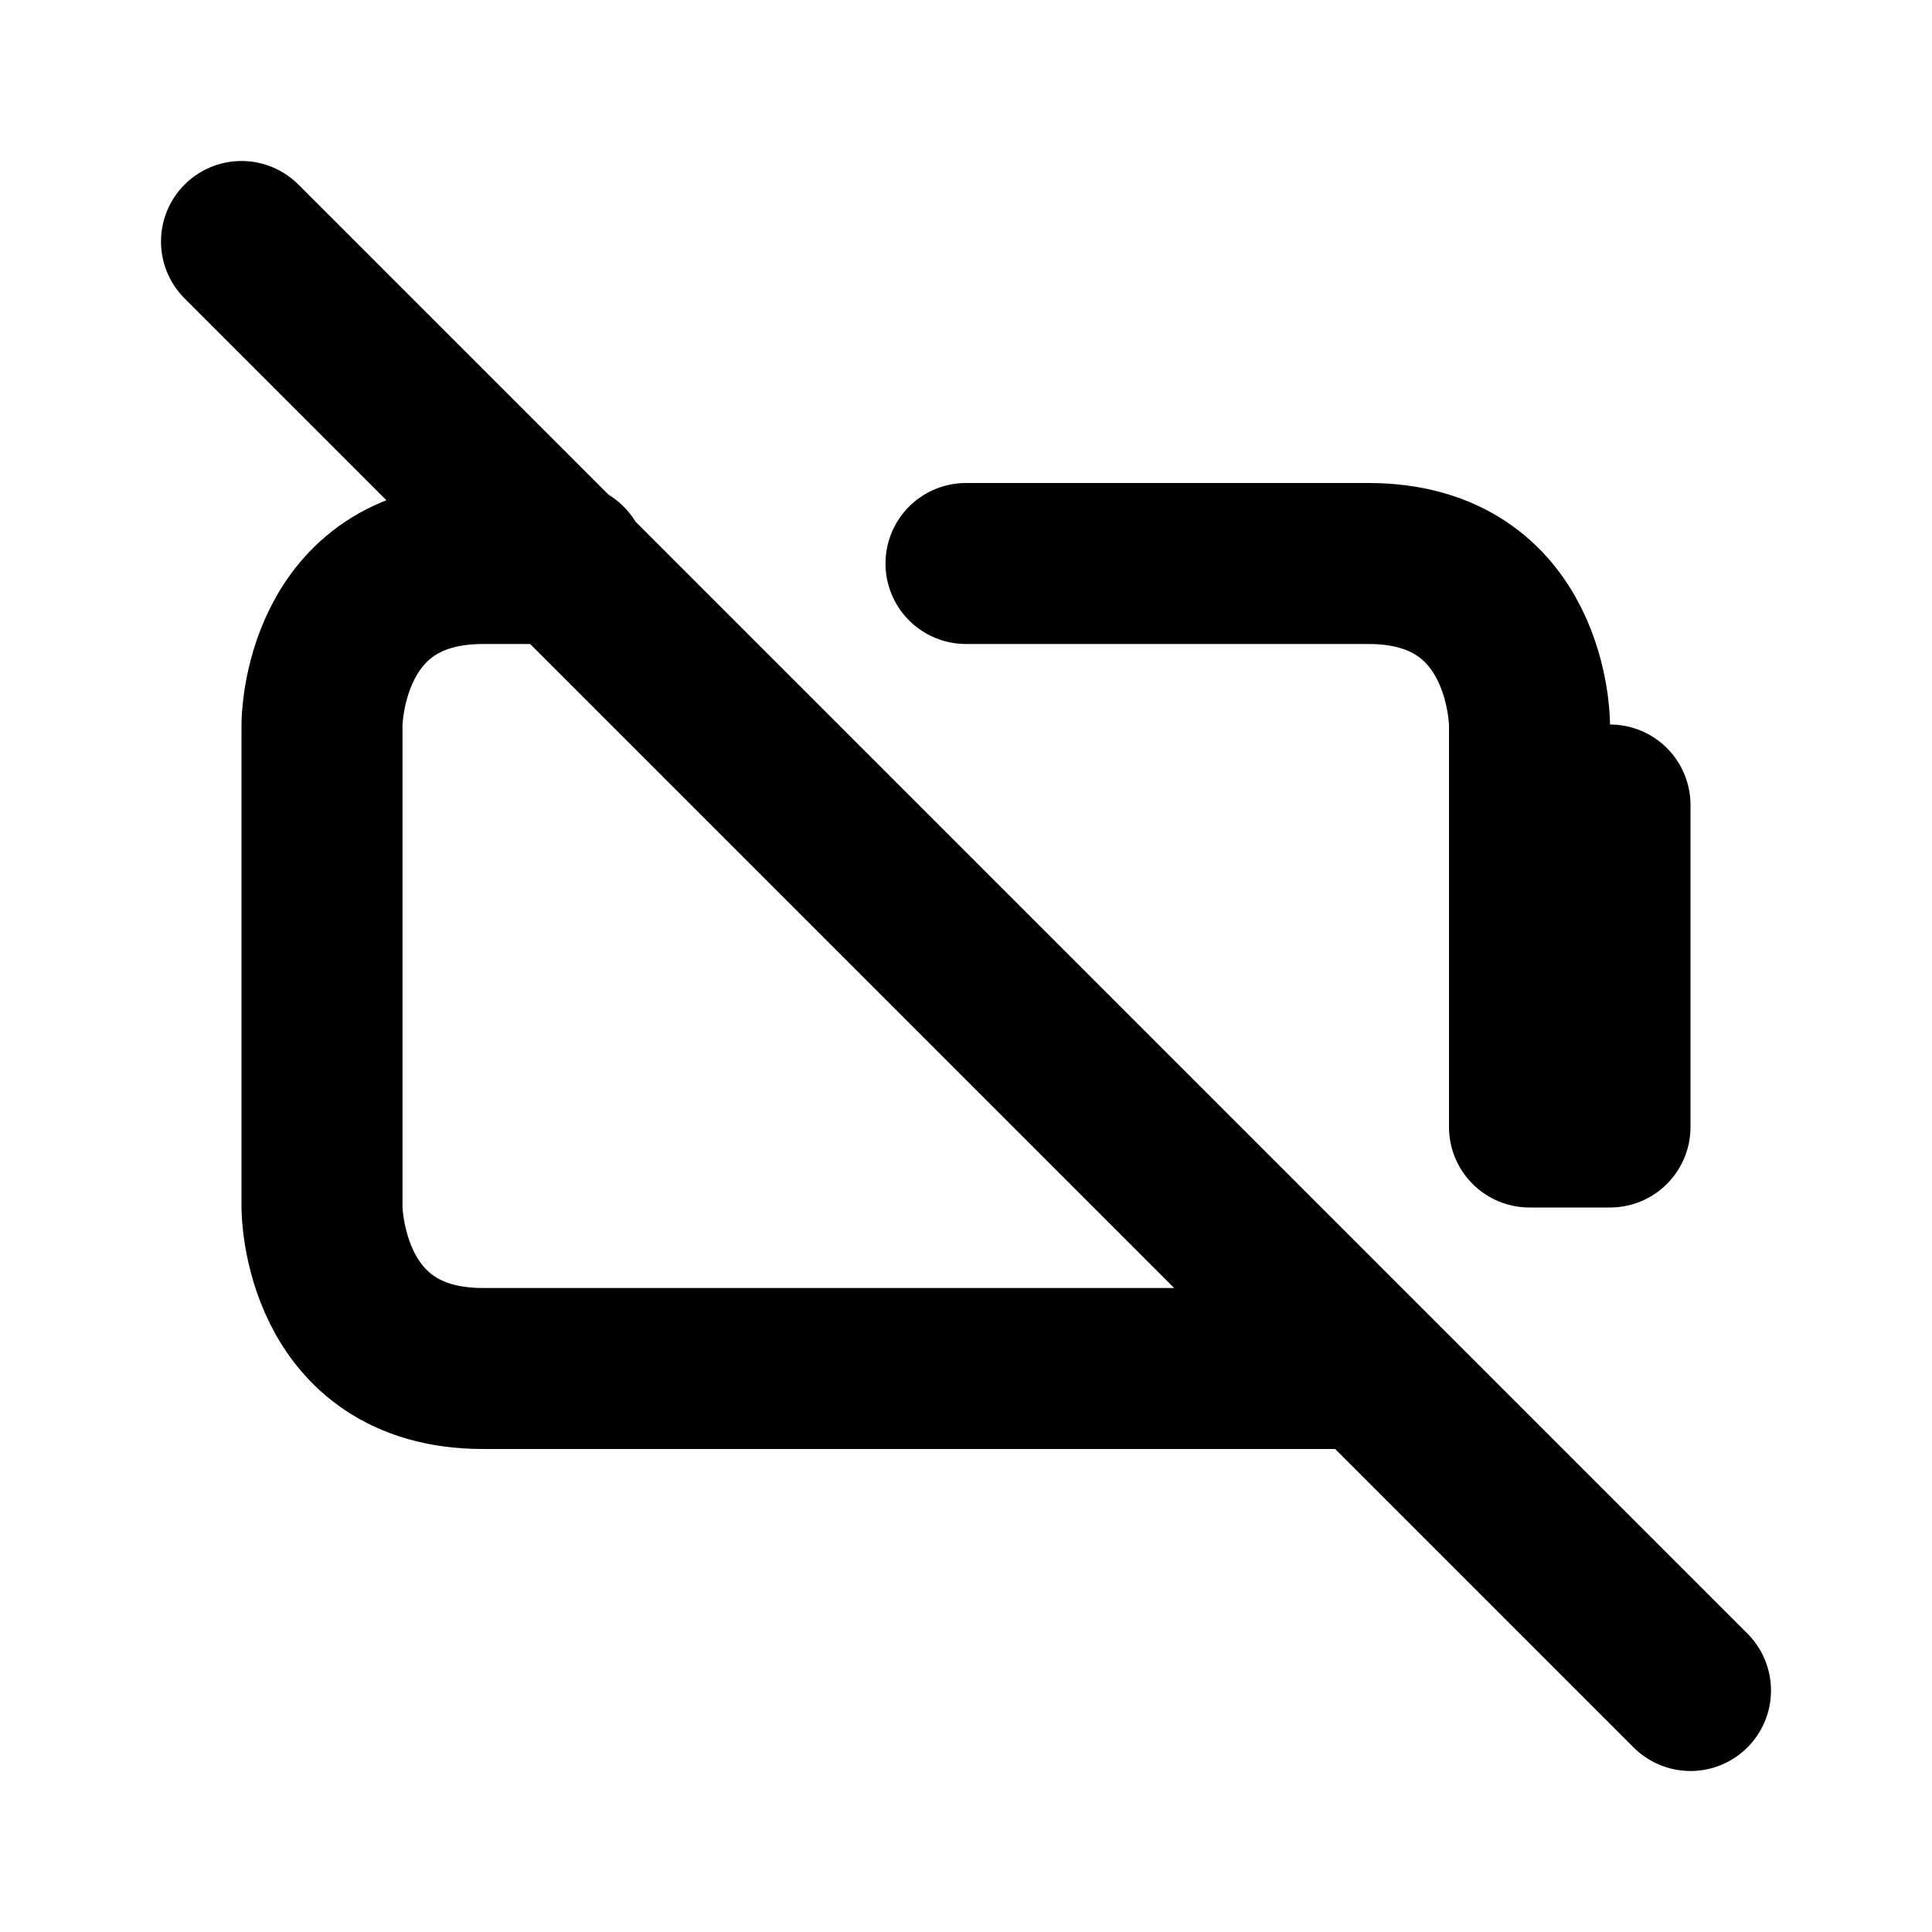 <svg xmlns="http://www.w3.org/2000/svg" viewBox="0 0 24 24" width="1em" height="1em">
<path fill="none" stroke="currentColor" stroke-linecap="round" stroke-linejoin="round" stroke-width="2" d="M3 3L21 21M19 14L19 9C19 9 19 7 17 7L12 7M7.04 7L6 7C4 7 4 9 4 9L4 15C4 15 4 17 6 17L17 17M20 10L20 14M19 14L20 14"/>
</svg>